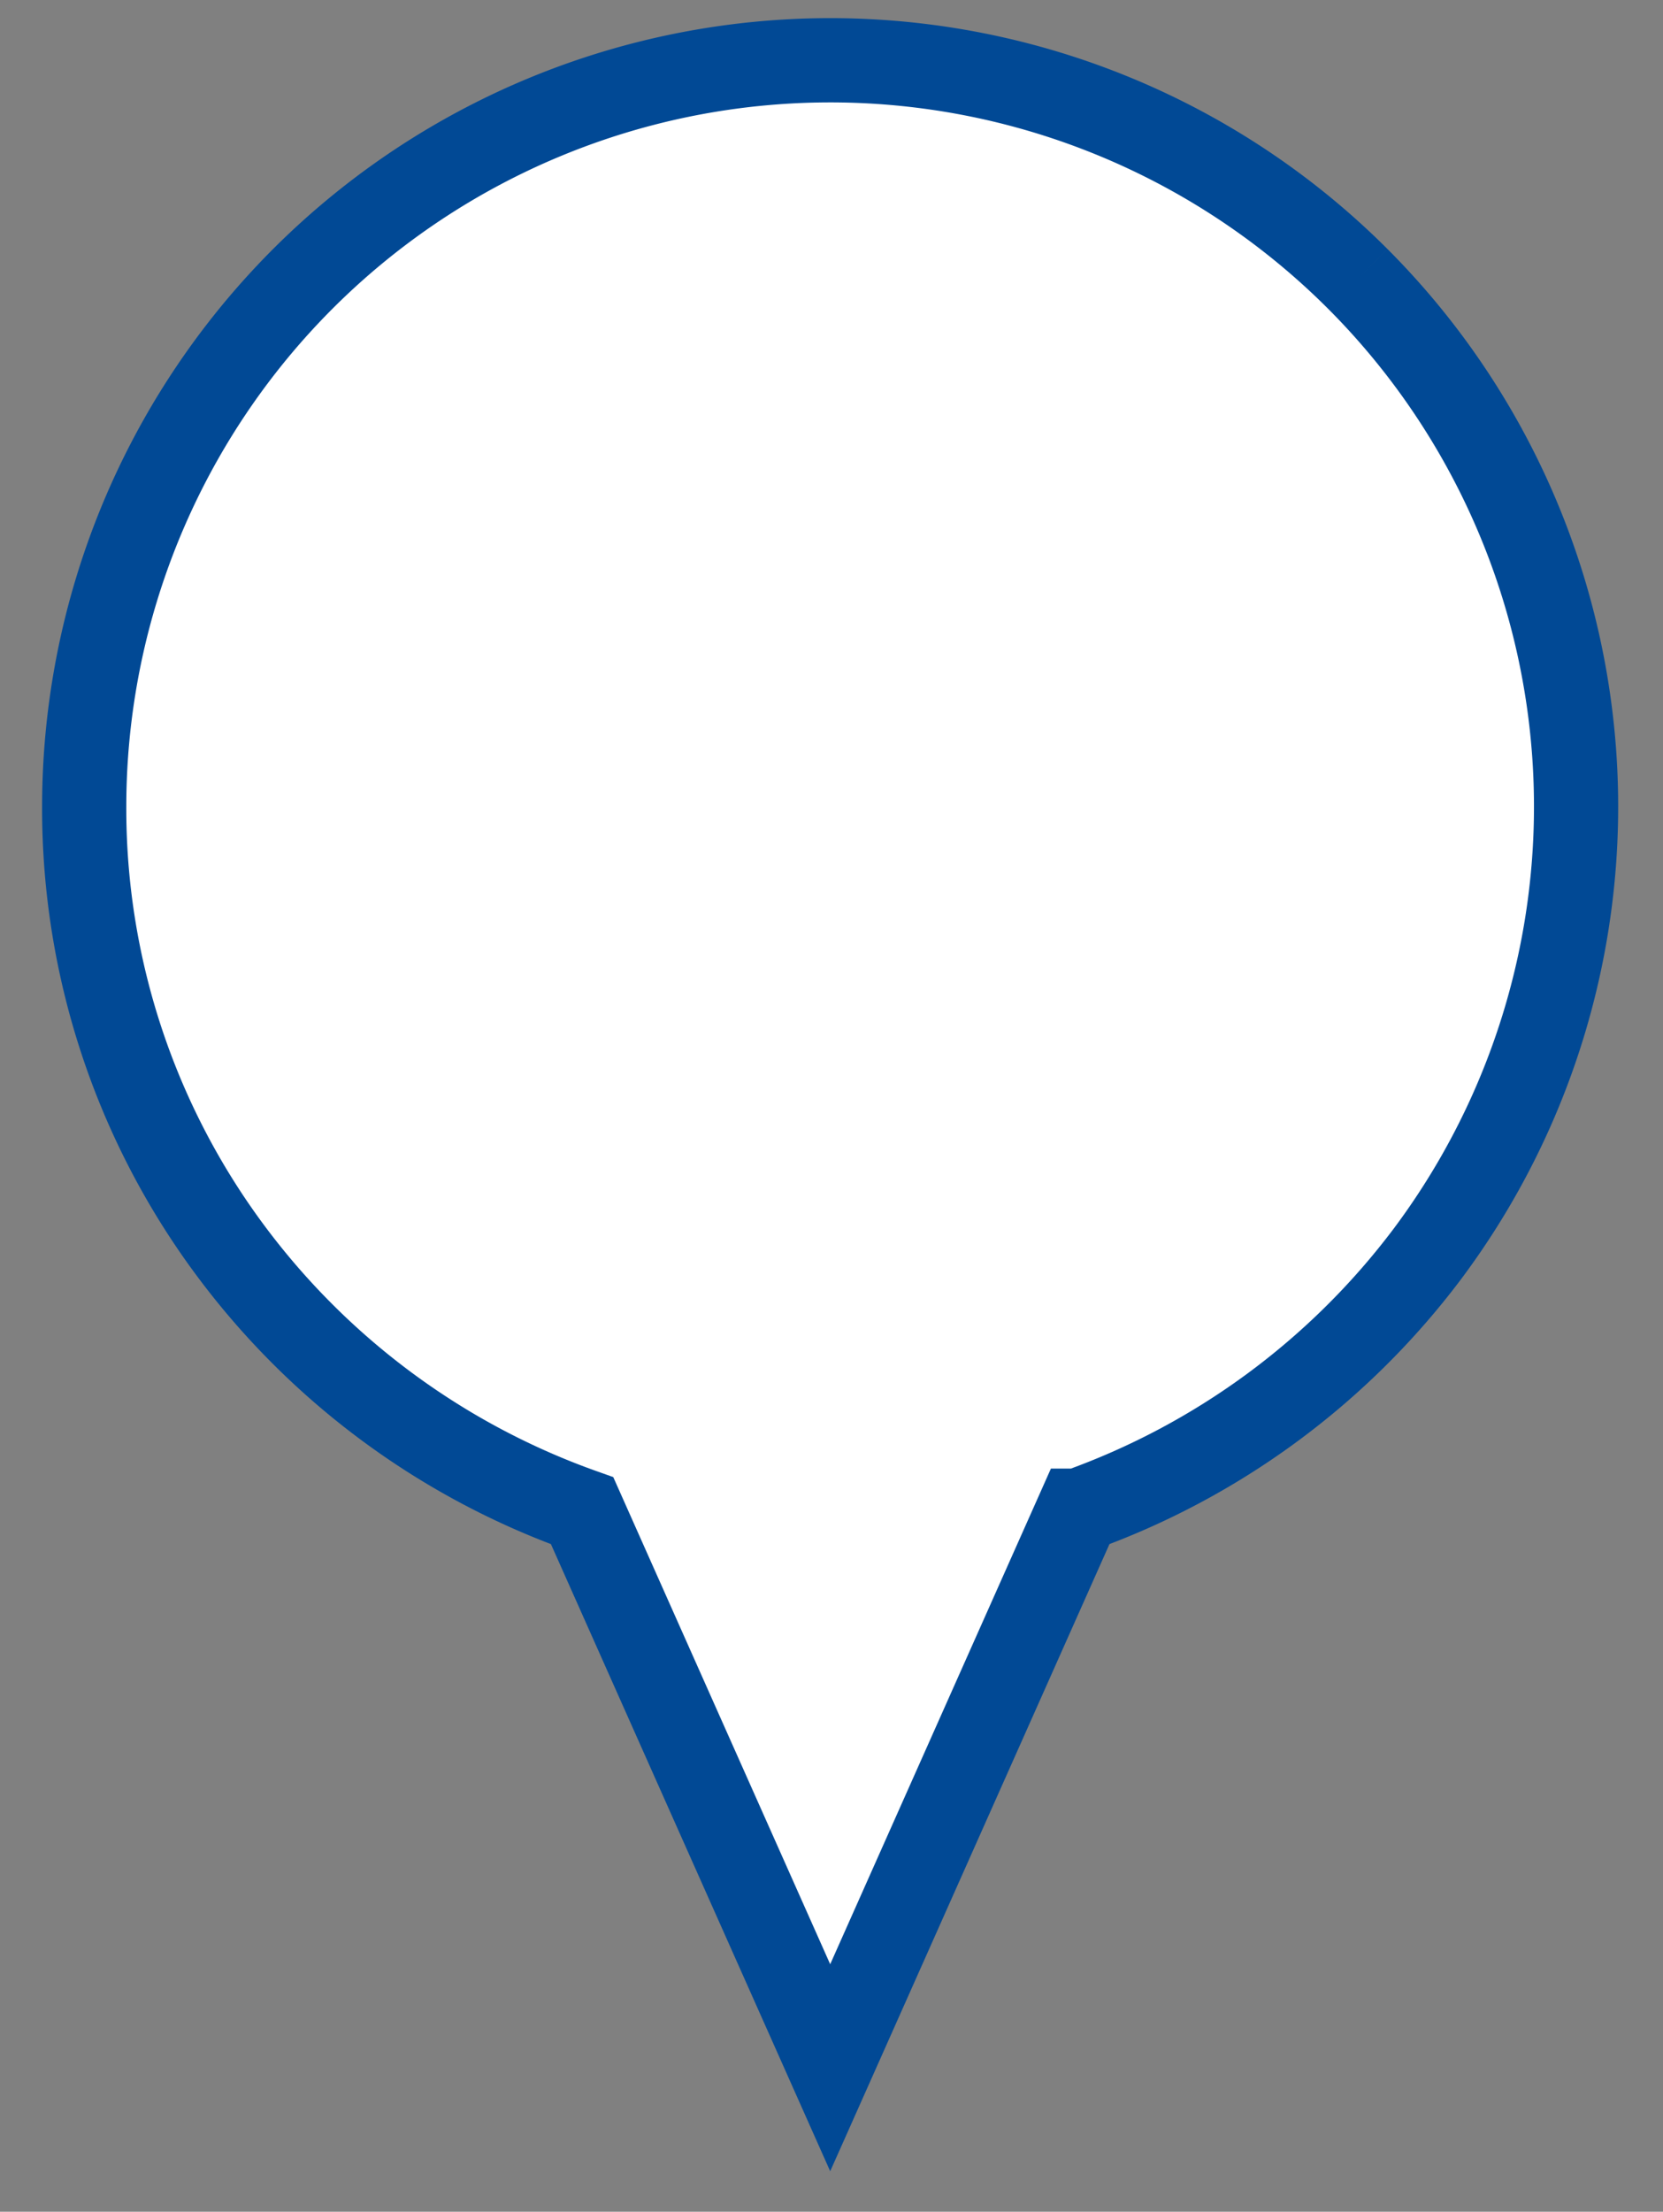 <svg xmlns="http://www.w3.org/2000/svg" xmlns:xlink="http://www.w3.org/1999/xlink" width="19.751" height="26.25" viewBox="0 0 19.751 26.25">
  <rect x="0" y="0" width="19.751" height="26.25" fill="#808080" stroke="none"/>
  <defs>
    <clipPath id="clip-path">
      <rect id="Rectangle_375" data-name="Rectangle 375" width="19.751" height="26.25" transform="translate(1 2)" fill="#fff" stroke="#014995" stroke-width="1"/>
    </clipPath>
  </defs>
  <g id="pin-hover" transform="translate(-1 -2)" clip-path="url(#clip-path)">
    <path id="Path_949" data-name="Path 949" d="M15.126,2.6A8.861,8.861,0,0,0,0,8.861a8.785,8.785,0,0,0,1.768,5.312,8.943,8.943,0,0,0,4.146,3.047l2.946,6.611,2.946-6.611a8.944,8.944,0,0,0,4.146-3.047A8.862,8.862,0,0,0,15.126,2.6" transform="translate(2 2.71)" fill="#fff" stroke="#014995" stroke-width="1"/>
  </g>
</svg>
